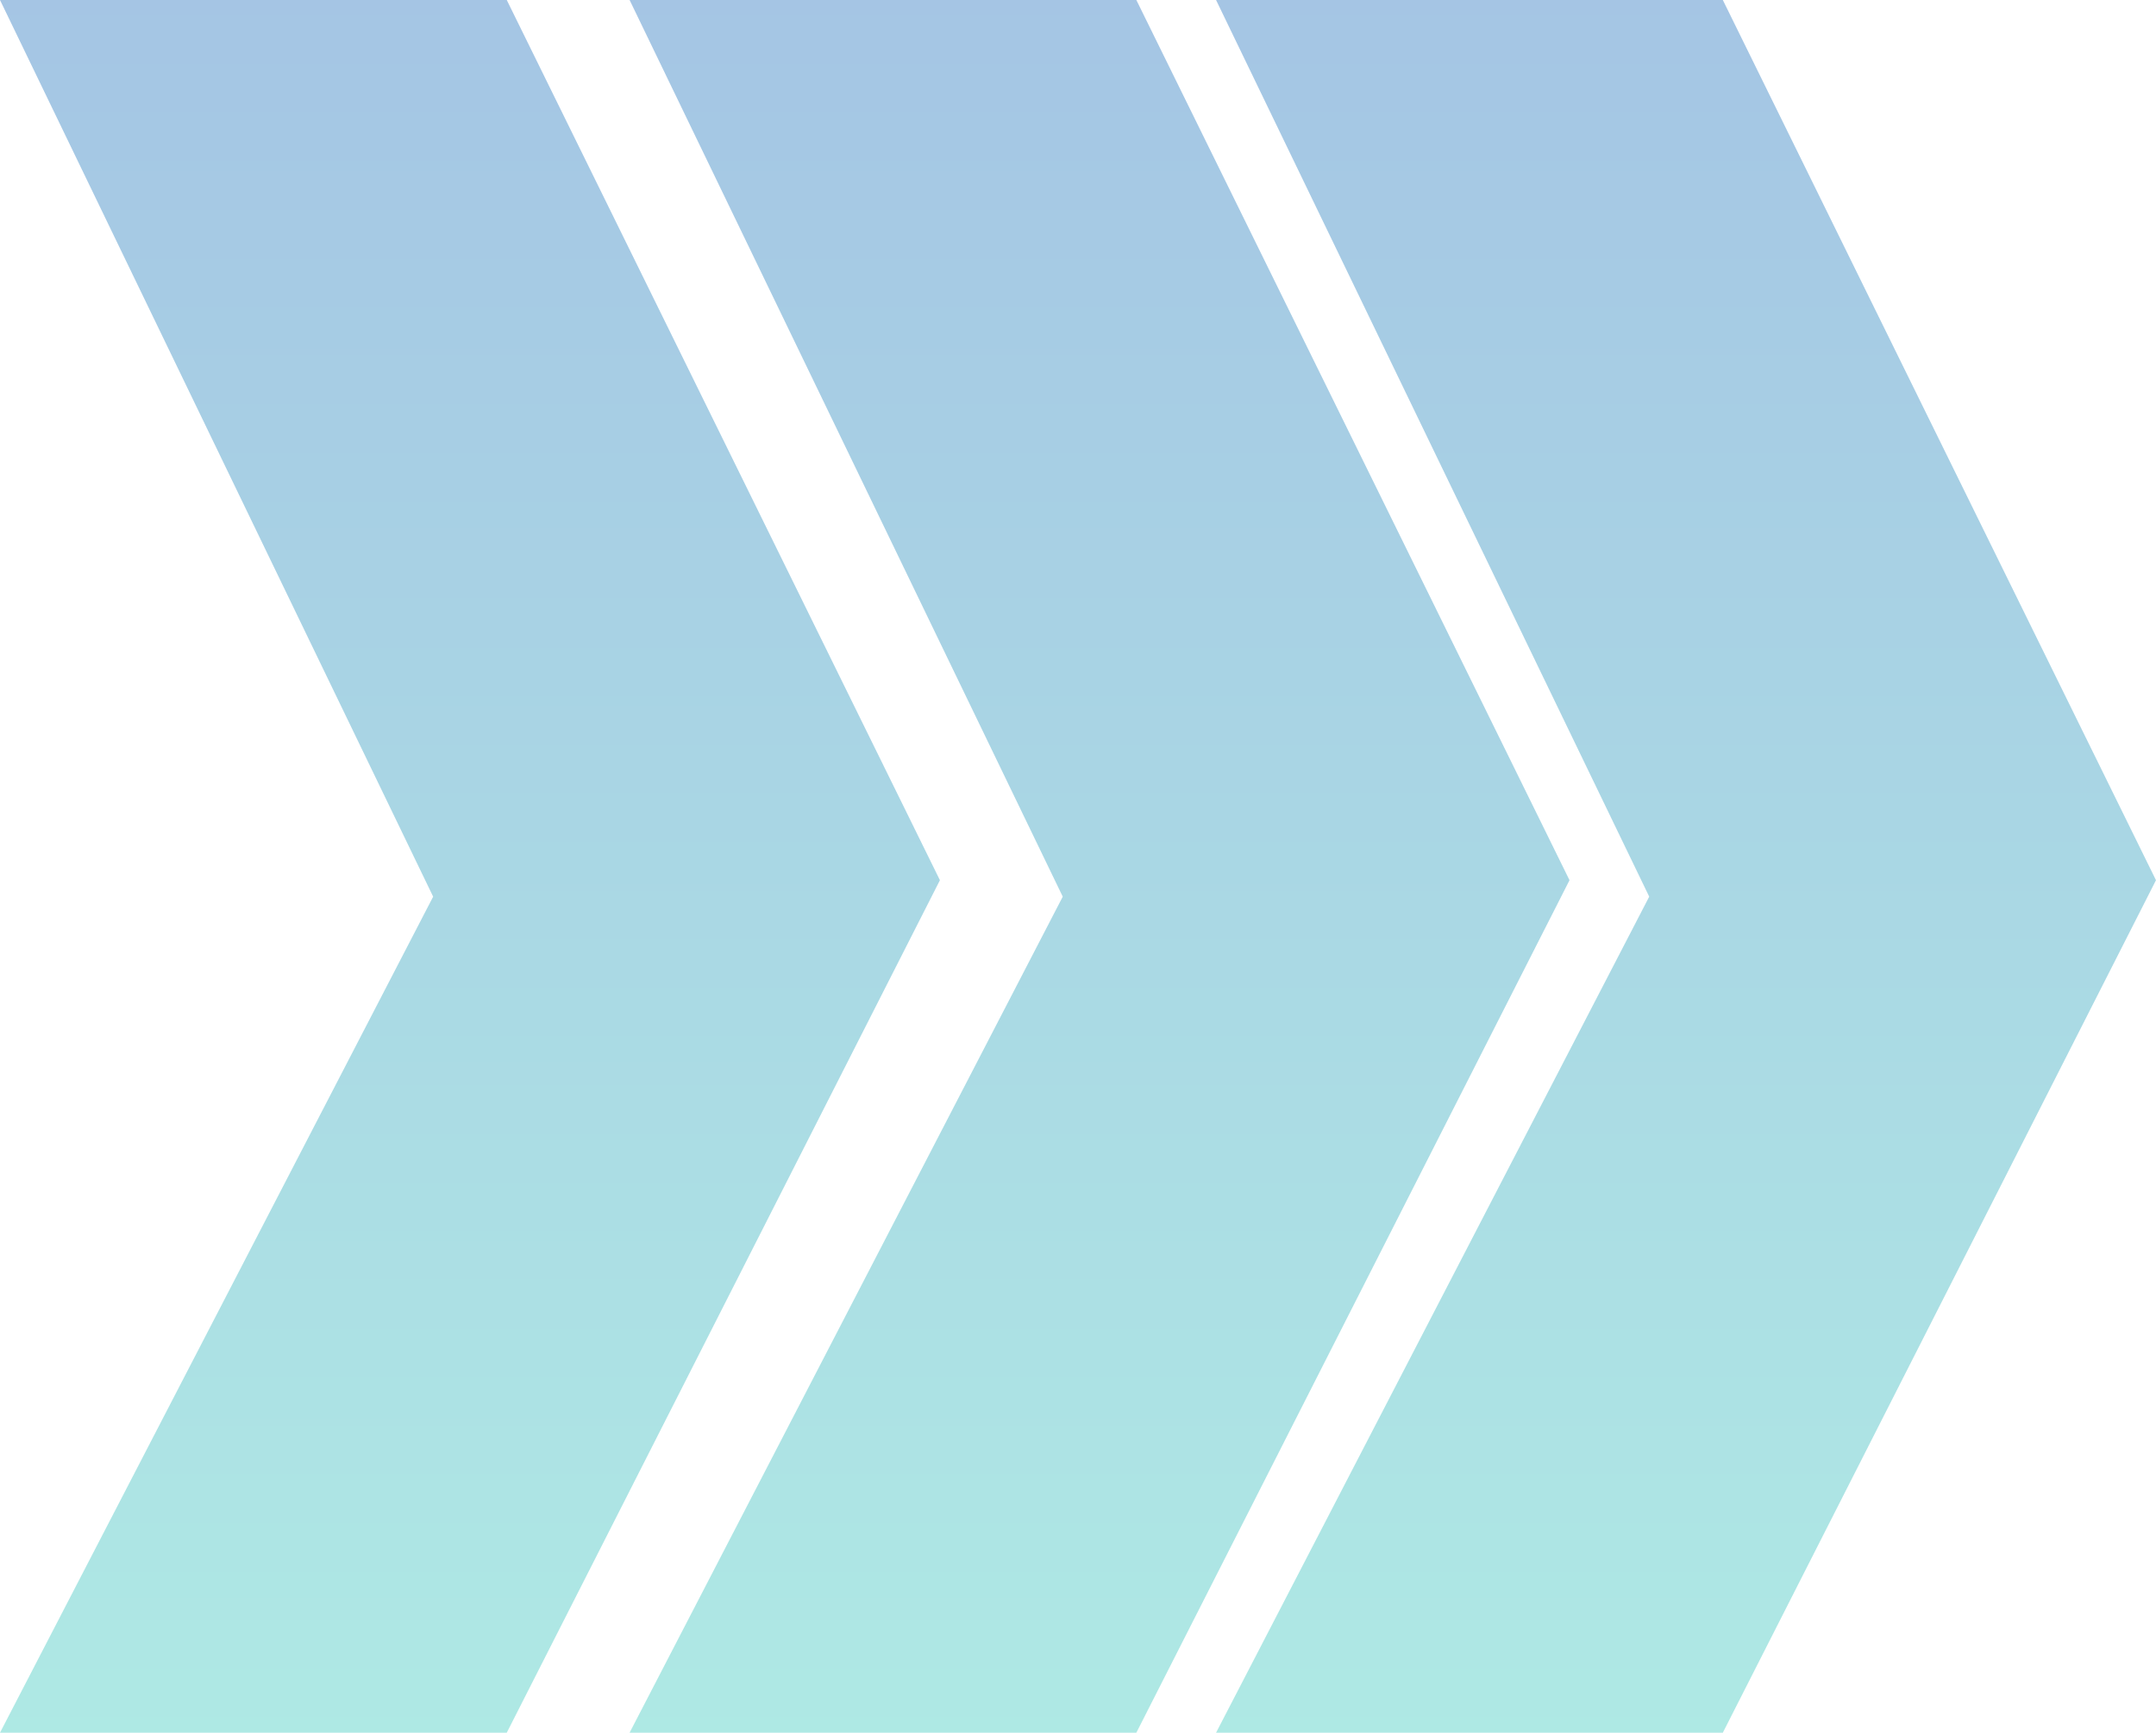 <svg xmlns="http://www.w3.org/2000/svg" xmlns:xlink="http://www.w3.org/1999/xlink" width="311" height="250" viewBox="0 0 311 250">
  <defs>
    <linearGradient id="linear-gradient" x1="0.5" x2="0.5" y2="1" gradientUnits="objectBoundingBox">
      <stop offset="0" stop-color="#1d6fbb"/>
      <stop offset="1" stop-color="#35c7bc"/>
    </linearGradient>
  </defs>
  <g id="Grupo_10831" data-name="Grupo 10831" transform="translate(0.001)">
    <path id="Caminho_423" data-name="Caminho 423" d="M0,0H73.1l62.482,127L73.1,250H0L62.482,129.373Z" transform="translate(175.414)" opacity="0.4" fill="url(#linear-gradient)"/>
    <path id="Caminho_424" data-name="Caminho 424" d="M0,0H73.1l62.482,127L73.1,250H0L62.482,129.373Z" transform="translate(90.817)" opacity="0.4" fill="url(#linear-gradient)"/>
    <path id="Caminho_425" data-name="Caminho 425" d="M0,0H73.1l62.482,127L73.1,250H0L62.482,129.373Z" transform="translate(-0.001)" opacity="0.4" fill="url(#linear-gradient)"/>
  </g>
</svg>
